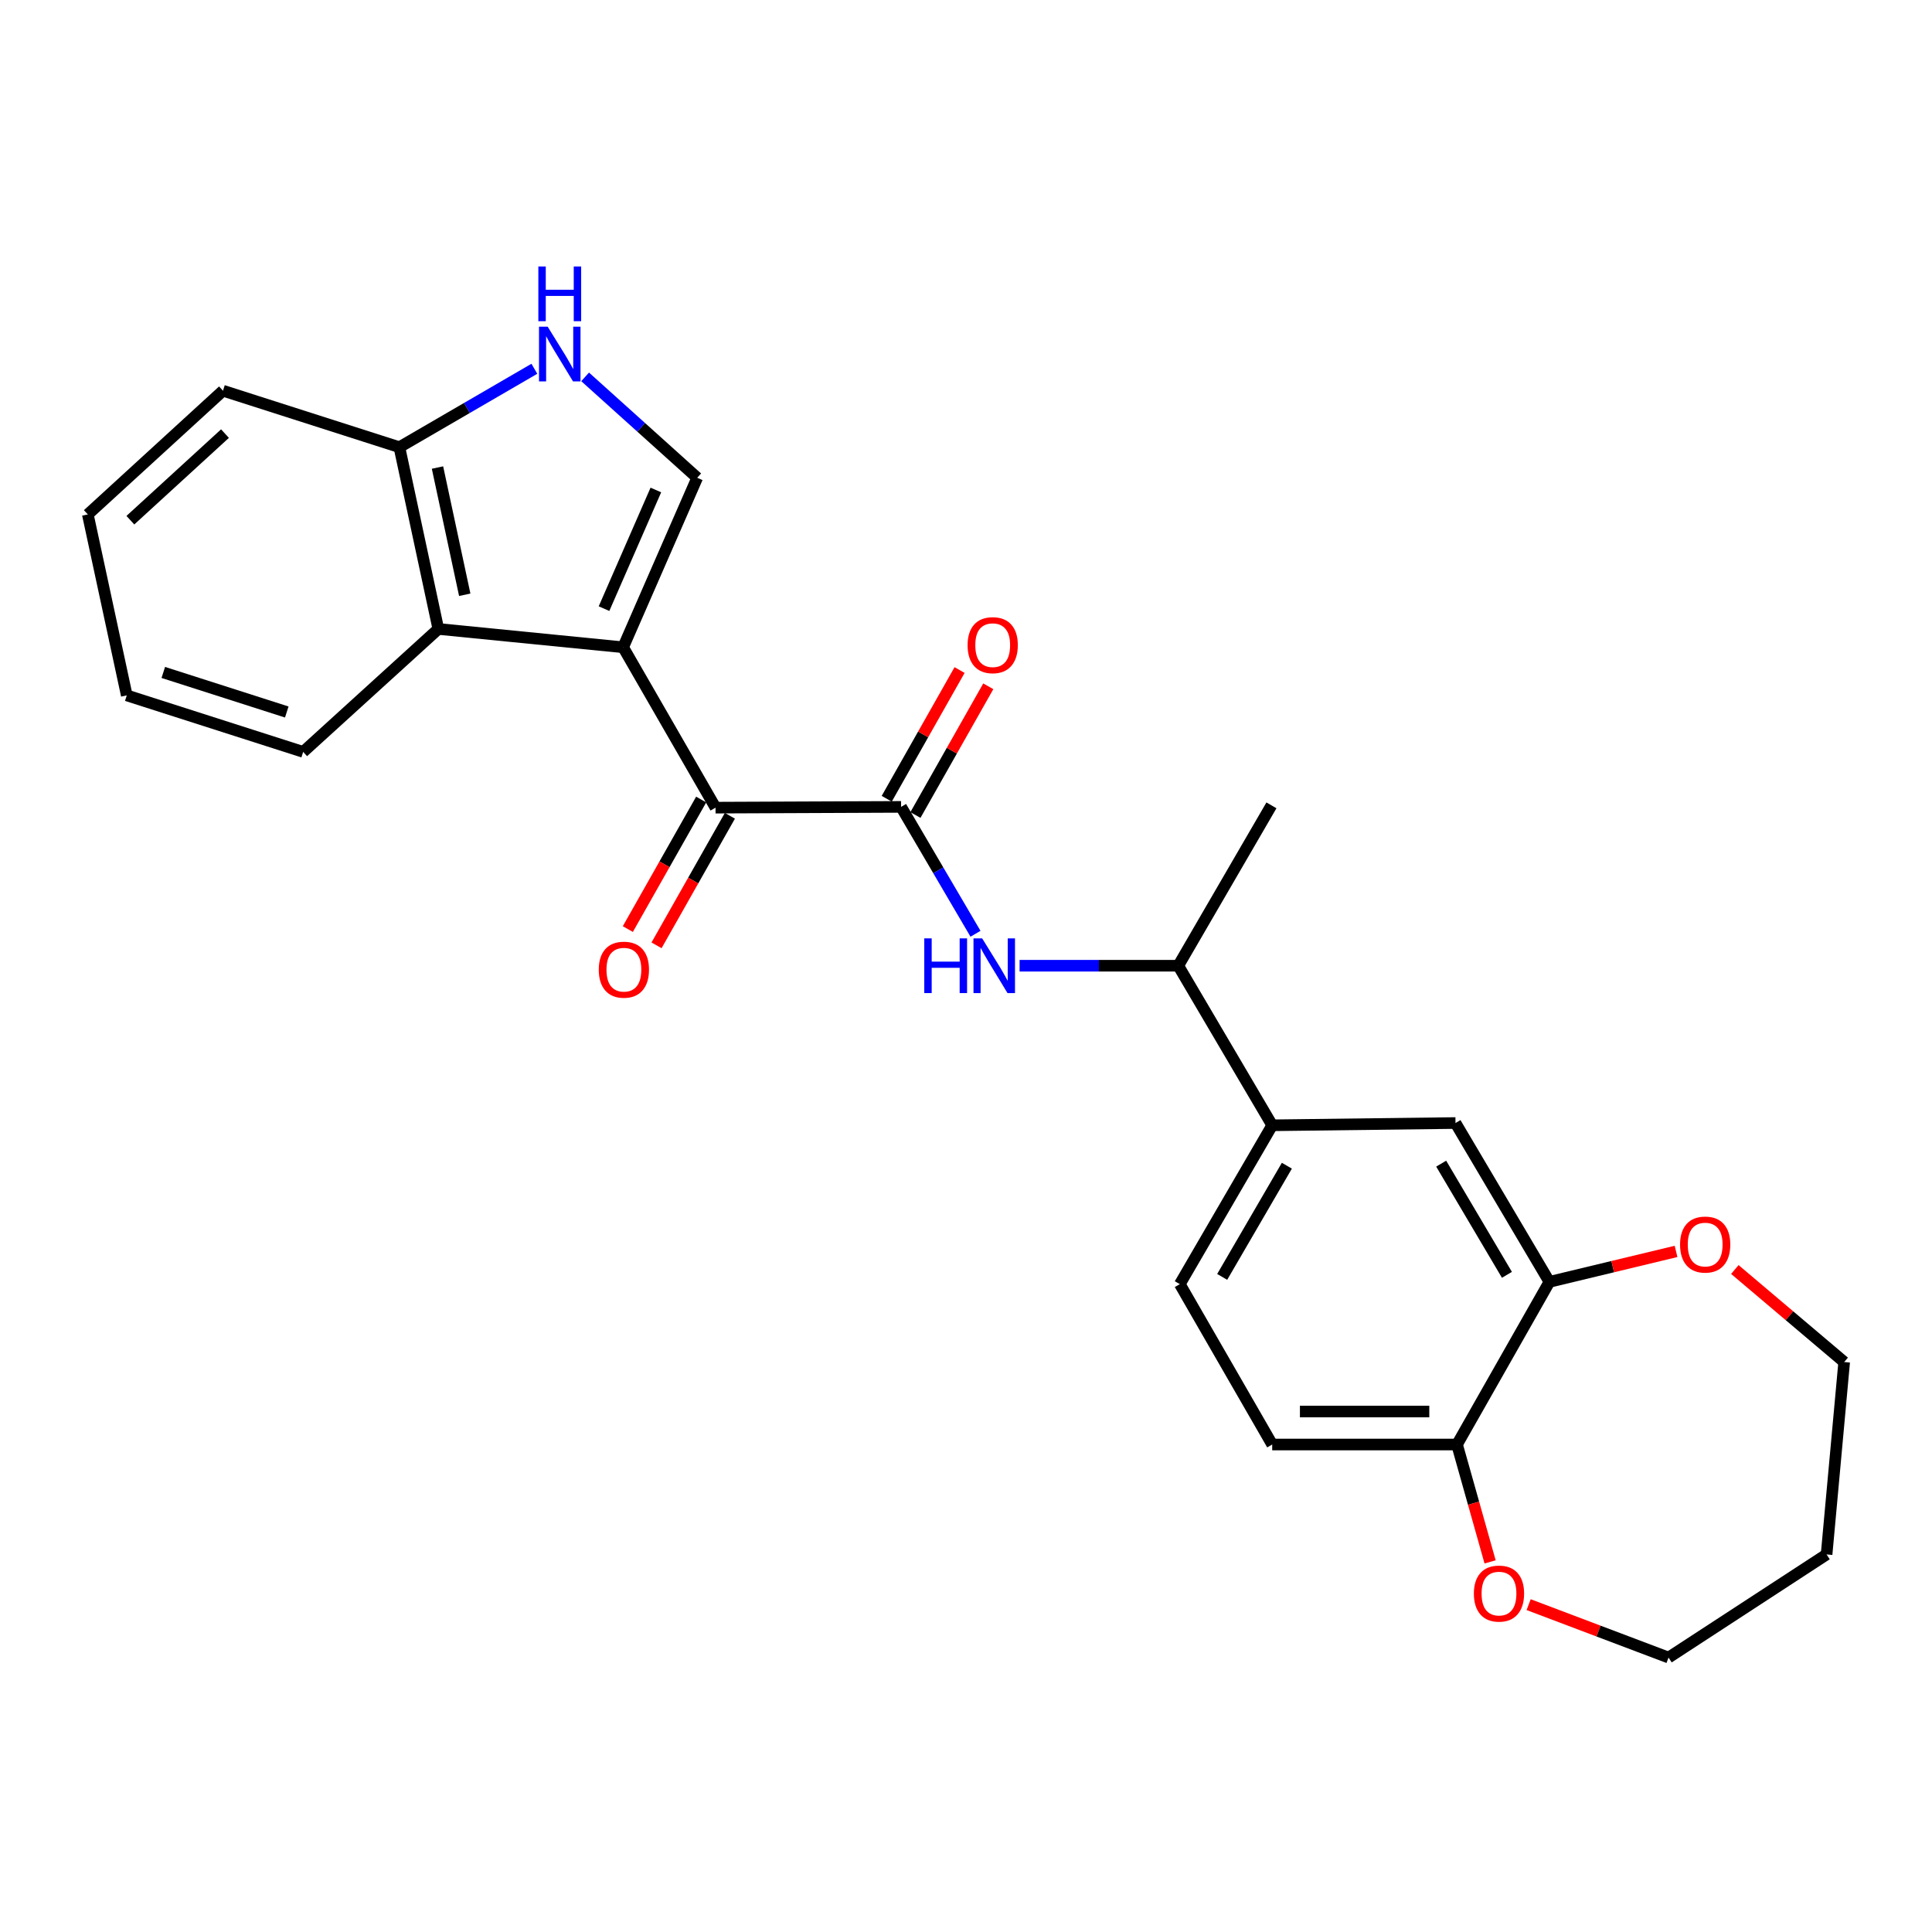 <?xml version='1.0' encoding='iso-8859-1'?>
<svg version='1.1' baseProfile='full'
              xmlns='http://www.w3.org/2000/svg'
                      xmlns:rdkit='http://www.rdkit.org/xml'
                      xmlns:xlink='http://www.w3.org/1999/xlink'
                  xml:space='preserve'
width='1000px' height='1000px' viewBox='0 0 1000 1000'>
<!-- END OF HEADER -->
<rect style='opacity:1.0;fill:#FFFFFF;stroke:none' width='1000' height='1000' x='0' y='0'> </rect>
<path class='bond-0' d='M 322.534,335.029 L 370.359,418.041' style='fill:none;fill-rule:evenodd;stroke:#000000;stroke-width:6px;stroke-linecap:butt;stroke-linejoin:miter;stroke-opacity:1' />
<path class='bond-2' d='M 322.534,335.029 L 360.872,247.292' style='fill:none;fill-rule:evenodd;stroke:#000000;stroke-width:6px;stroke-linecap:butt;stroke-linejoin:miter;stroke-opacity:1' />
<path class='bond-2' d='M 312.637,315.031 L 339.473,253.615' style='fill:none;fill-rule:evenodd;stroke:#000000;stroke-width:6px;stroke-linecap:butt;stroke-linejoin:miter;stroke-opacity:1' />
<path class='bond-4' d='M 322.534,335.029 L 226.876,325.542' style='fill:none;fill-rule:evenodd;stroke:#000000;stroke-width:6px;stroke-linecap:butt;stroke-linejoin:miter;stroke-opacity:1' />
<path class='bond-1' d='M 370.359,418.041 L 466.397,417.642' style='fill:none;fill-rule:evenodd;stroke:#000000;stroke-width:6px;stroke-linecap:butt;stroke-linejoin:miter;stroke-opacity:1' />
<path class='bond-13' d='M 362.929,413.834 L 343.946,447.361' style='fill:none;fill-rule:evenodd;stroke:#000000;stroke-width:6px;stroke-linecap:butt;stroke-linejoin:miter;stroke-opacity:1' />
<path class='bond-13' d='M 343.946,447.361 L 324.964,480.888' style='fill:none;fill-rule:evenodd;stroke:#FF0000;stroke-width:6px;stroke-linecap:butt;stroke-linejoin:miter;stroke-opacity:1' />
<path class='bond-13' d='M 377.789,422.248 L 358.807,455.775' style='fill:none;fill-rule:evenodd;stroke:#000000;stroke-width:6px;stroke-linecap:butt;stroke-linejoin:miter;stroke-opacity:1' />
<path class='bond-13' d='M 358.807,455.775 L 339.824,489.301' style='fill:none;fill-rule:evenodd;stroke:#FF0000;stroke-width:6px;stroke-linecap:butt;stroke-linejoin:miter;stroke-opacity:1' />
<path class='bond-5' d='M 466.397,417.642 L 485.657,450.479' style='fill:none;fill-rule:evenodd;stroke:#000000;stroke-width:6px;stroke-linecap:butt;stroke-linejoin:miter;stroke-opacity:1' />
<path class='bond-5' d='M 485.657,450.479 L 504.916,483.315' style='fill:none;fill-rule:evenodd;stroke:#0000FF;stroke-width:6px;stroke-linecap:butt;stroke-linejoin:miter;stroke-opacity:1' />
<path class='bond-12' d='M 473.827,421.848 L 492.682,388.537' style='fill:none;fill-rule:evenodd;stroke:#000000;stroke-width:6px;stroke-linecap:butt;stroke-linejoin:miter;stroke-opacity:1' />
<path class='bond-12' d='M 492.682,388.537 L 511.537,355.225' style='fill:none;fill-rule:evenodd;stroke:#FF0000;stroke-width:6px;stroke-linecap:butt;stroke-linejoin:miter;stroke-opacity:1' />
<path class='bond-12' d='M 458.966,413.437 L 477.821,380.125' style='fill:none;fill-rule:evenodd;stroke:#000000;stroke-width:6px;stroke-linecap:butt;stroke-linejoin:miter;stroke-opacity:1' />
<path class='bond-12' d='M 477.821,380.125 L 496.675,346.814' style='fill:none;fill-rule:evenodd;stroke:#FF0000;stroke-width:6px;stroke-linecap:butt;stroke-linejoin:miter;stroke-opacity:1' />
<path class='bond-3' d='M 360.872,247.292 L 331.867,221.18' style='fill:none;fill-rule:evenodd;stroke:#000000;stroke-width:6px;stroke-linecap:butt;stroke-linejoin:miter;stroke-opacity:1' />
<path class='bond-3' d='M 331.867,221.18 L 302.861,195.068' style='fill:none;fill-rule:evenodd;stroke:#0000FF;stroke-width:6px;stroke-linecap:butt;stroke-linejoin:miter;stroke-opacity:1' />
<path class='bond-26' d='M 276.588,190.879 L 241.657,211.173' style='fill:none;fill-rule:evenodd;stroke:#0000FF;stroke-width:6px;stroke-linecap:butt;stroke-linejoin:miter;stroke-opacity:1' />
<path class='bond-26' d='M 241.657,211.173 L 206.726,231.468' style='fill:none;fill-rule:evenodd;stroke:#000000;stroke-width:6px;stroke-linecap:butt;stroke-linejoin:miter;stroke-opacity:1' />
<path class='bond-8' d='M 226.876,325.542 L 206.726,231.468' style='fill:none;fill-rule:evenodd;stroke:#000000;stroke-width:6px;stroke-linecap:butt;stroke-linejoin:miter;stroke-opacity:1' />
<path class='bond-8' d='M 240.552,307.854 L 226.446,242.002' style='fill:none;fill-rule:evenodd;stroke:#000000;stroke-width:6px;stroke-linecap:butt;stroke-linejoin:miter;stroke-opacity:1' />
<path class='bond-18' d='M 226.876,325.542 L 156.918,389.181' style='fill:none;fill-rule:evenodd;stroke:#000000;stroke-width:6px;stroke-linecap:butt;stroke-linejoin:miter;stroke-opacity:1' />
<path class='bond-10' d='M 527.741,499.858 L 568.805,499.858' style='fill:none;fill-rule:evenodd;stroke:#0000FF;stroke-width:6px;stroke-linecap:butt;stroke-linejoin:miter;stroke-opacity:1' />
<path class='bond-10' d='M 568.805,499.858 L 609.87,499.858' style='fill:none;fill-rule:evenodd;stroke:#000000;stroke-width:6px;stroke-linecap:butt;stroke-linejoin:miter;stroke-opacity:1' />
<path class='bond-6' d='M 801.974,663.491 L 753.362,581.276' style='fill:none;fill-rule:evenodd;stroke:#000000;stroke-width:6px;stroke-linecap:butt;stroke-linejoin:miter;stroke-opacity:1' />
<path class='bond-6' d='M 779.983,659.85 L 745.955,602.3' style='fill:none;fill-rule:evenodd;stroke:#000000;stroke-width:6px;stroke-linecap:butt;stroke-linejoin:miter;stroke-opacity:1' />
<path class='bond-14' d='M 801.974,663.491 L 834.748,655.608' style='fill:none;fill-rule:evenodd;stroke:#000000;stroke-width:6px;stroke-linecap:butt;stroke-linejoin:miter;stroke-opacity:1' />
<path class='bond-14' d='M 834.748,655.608 L 867.522,647.725' style='fill:none;fill-rule:evenodd;stroke:#FF0000;stroke-width:6px;stroke-linecap:butt;stroke-linejoin:miter;stroke-opacity:1' />
<path class='bond-28' d='M 801.974,663.491 L 754.15,747.679' style='fill:none;fill-rule:evenodd;stroke:#000000;stroke-width:6px;stroke-linecap:butt;stroke-linejoin:miter;stroke-opacity:1' />
<path class='bond-7' d='M 658.491,582.452 L 609.87,499.858' style='fill:none;fill-rule:evenodd;stroke:#000000;stroke-width:6px;stroke-linecap:butt;stroke-linejoin:miter;stroke-opacity:1' />
<path class='bond-9' d='M 658.491,582.452 L 753.362,581.276' style='fill:none;fill-rule:evenodd;stroke:#000000;stroke-width:6px;stroke-linecap:butt;stroke-linejoin:miter;stroke-opacity:1' />
<path class='bond-16' d='M 658.491,582.452 L 610.667,664.667' style='fill:none;fill-rule:evenodd;stroke:#000000;stroke-width:6px;stroke-linecap:butt;stroke-linejoin:miter;stroke-opacity:1' />
<path class='bond-16' d='M 666.079,603.371 L 632.602,660.922' style='fill:none;fill-rule:evenodd;stroke:#000000;stroke-width:6px;stroke-linecap:butt;stroke-linejoin:miter;stroke-opacity:1' />
<path class='bond-22' d='M 206.726,231.468 L 115.412,202.229' style='fill:none;fill-rule:evenodd;stroke:#000000;stroke-width:6px;stroke-linecap:butt;stroke-linejoin:miter;stroke-opacity:1' />
<path class='bond-23' d='M 609.87,499.858 L 658.093,416.846' style='fill:none;fill-rule:evenodd;stroke:#000000;stroke-width:6px;stroke-linecap:butt;stroke-linejoin:miter;stroke-opacity:1' />
<path class='bond-11' d='M 754.15,747.679 L 658.491,747.679' style='fill:none;fill-rule:evenodd;stroke:#000000;stroke-width:6px;stroke-linecap:butt;stroke-linejoin:miter;stroke-opacity:1' />
<path class='bond-11' d='M 739.801,730.603 L 672.84,730.603' style='fill:none;fill-rule:evenodd;stroke:#000000;stroke-width:6px;stroke-linecap:butt;stroke-linejoin:miter;stroke-opacity:1' />
<path class='bond-15' d='M 754.15,747.679 L 762.712,778.055' style='fill:none;fill-rule:evenodd;stroke:#000000;stroke-width:6px;stroke-linecap:butt;stroke-linejoin:miter;stroke-opacity:1' />
<path class='bond-15' d='M 762.712,778.055 L 771.274,808.431' style='fill:none;fill-rule:evenodd;stroke:#FF0000;stroke-width:6px;stroke-linecap:butt;stroke-linejoin:miter;stroke-opacity:1' />
<path class='bond-20' d='M 897.952,657.095 L 926.249,681.041' style='fill:none;fill-rule:evenodd;stroke:#FF0000;stroke-width:6px;stroke-linecap:butt;stroke-linejoin:miter;stroke-opacity:1' />
<path class='bond-20' d='M 926.249,681.041 L 954.545,704.987' style='fill:none;fill-rule:evenodd;stroke:#000000;stroke-width:6px;stroke-linecap:butt;stroke-linejoin:miter;stroke-opacity:1' />
<path class='bond-21' d='M 791.221,830.557 L 827.426,844.253' style='fill:none;fill-rule:evenodd;stroke:#FF0000;stroke-width:6px;stroke-linecap:butt;stroke-linejoin:miter;stroke-opacity:1' />
<path class='bond-21' d='M 827.426,844.253 L 863.631,857.948' style='fill:none;fill-rule:evenodd;stroke:#000000;stroke-width:6px;stroke-linecap:butt;stroke-linejoin:miter;stroke-opacity:1' />
<path class='bond-17' d='M 610.667,664.667 L 658.491,747.679' style='fill:none;fill-rule:evenodd;stroke:#000000;stroke-width:6px;stroke-linecap:butt;stroke-linejoin:miter;stroke-opacity:1' />
<path class='bond-24' d='M 156.918,389.181 L 65.615,359.932' style='fill:none;fill-rule:evenodd;stroke:#000000;stroke-width:6px;stroke-linecap:butt;stroke-linejoin:miter;stroke-opacity:1' />
<path class='bond-24' d='M 148.432,368.531 L 84.52,348.057' style='fill:none;fill-rule:evenodd;stroke:#000000;stroke-width:6px;stroke-linecap:butt;stroke-linejoin:miter;stroke-opacity:1' />
<path class='bond-19' d='M 945.438,804.583 L 954.545,704.987' style='fill:none;fill-rule:evenodd;stroke:#000000;stroke-width:6px;stroke-linecap:butt;stroke-linejoin:miter;stroke-opacity:1' />
<path class='bond-29' d='M 945.438,804.583 L 863.631,857.948' style='fill:none;fill-rule:evenodd;stroke:#000000;stroke-width:6px;stroke-linecap:butt;stroke-linejoin:miter;stroke-opacity:1' />
<path class='bond-27' d='M 115.412,202.229 L 45.455,266.266' style='fill:none;fill-rule:evenodd;stroke:#000000;stroke-width:6px;stroke-linecap:butt;stroke-linejoin:miter;stroke-opacity:1' />
<path class='bond-27' d='M 116.449,224.431 L 67.479,269.257' style='fill:none;fill-rule:evenodd;stroke:#000000;stroke-width:6px;stroke-linecap:butt;stroke-linejoin:miter;stroke-opacity:1' />
<path class='bond-25' d='M 65.615,359.932 L 45.455,266.266' style='fill:none;fill-rule:evenodd;stroke:#000000;stroke-width:6px;stroke-linecap:butt;stroke-linejoin:miter;stroke-opacity:1' />
<path  class='atom-4' d='M 283.468 169.085
L 292.748 184.085
Q 293.668 185.565, 295.148 188.245
Q 296.628 190.925, 296.708 191.085
L 296.708 169.085
L 300.468 169.085
L 300.468 197.405
L 296.588 197.405
L 286.628 181.005
Q 285.468 179.085, 284.228 176.885
Q 283.028 174.685, 282.668 174.005
L 282.668 197.405
L 278.988 197.405
L 278.988 169.085
L 283.468 169.085
' fill='#0000FF'/>
<path  class='atom-4' d='M 278.648 137.933
L 282.488 137.933
L 282.488 149.973
L 296.968 149.973
L 296.968 137.933
L 300.808 137.933
L 300.808 166.253
L 296.968 166.253
L 296.968 153.173
L 282.488 153.173
L 282.488 166.253
L 278.648 166.253
L 278.648 137.933
' fill='#0000FF'/>
<path  class='atom-6' d='M 478.4 485.698
L 482.24 485.698
L 482.24 497.738
L 496.72 497.738
L 496.72 485.698
L 500.56 485.698
L 500.56 514.018
L 496.72 514.018
L 496.72 500.938
L 482.24 500.938
L 482.24 514.018
L 478.4 514.018
L 478.4 485.698
' fill='#0000FF'/>
<path  class='atom-6' d='M 508.36 485.698
L 517.64 500.698
Q 518.56 502.178, 520.04 504.858
Q 521.52 507.538, 521.6 507.698
L 521.6 485.698
L 525.36 485.698
L 525.36 514.018
L 521.48 514.018
L 511.52 497.618
Q 510.36 495.698, 509.12 493.498
Q 507.92 491.298, 507.56 490.618
L 507.56 514.018
L 503.88 514.018
L 503.88 485.698
L 508.36 485.698
' fill='#0000FF'/>
<path  class='atom-13' d='M 500.823 333.932
Q 500.823 327.132, 504.183 323.332
Q 507.543 319.532, 513.823 319.532
Q 520.103 319.532, 523.463 323.332
Q 526.823 327.132, 526.823 333.932
Q 526.823 340.812, 523.423 344.732
Q 520.023 348.612, 513.823 348.612
Q 507.583 348.612, 504.183 344.732
Q 500.823 340.852, 500.823 333.932
M 513.823 345.412
Q 518.143 345.412, 520.463 342.532
Q 522.823 339.612, 522.823 333.932
Q 522.823 328.372, 520.463 325.572
Q 518.143 322.732, 513.823 322.732
Q 509.503 322.732, 507.143 325.532
Q 504.823 328.332, 504.823 333.932
Q 504.823 339.652, 507.143 342.532
Q 509.503 345.412, 513.823 345.412
' fill='#FF0000'/>
<path  class='atom-14' d='M 309.923 501.901
Q 309.923 495.101, 313.283 491.301
Q 316.643 487.501, 322.923 487.501
Q 329.203 487.501, 332.563 491.301
Q 335.923 495.101, 335.923 501.901
Q 335.923 508.781, 332.523 512.701
Q 329.123 516.581, 322.923 516.581
Q 316.683 516.581, 313.283 512.701
Q 309.923 508.821, 309.923 501.901
M 322.923 513.381
Q 327.243 513.381, 329.563 510.501
Q 331.923 507.581, 331.923 501.901
Q 331.923 496.341, 329.563 493.541
Q 327.243 490.701, 322.923 490.701
Q 318.603 490.701, 316.243 493.501
Q 313.923 496.301, 313.923 501.901
Q 313.923 507.621, 316.243 510.501
Q 318.603 513.381, 322.923 513.381
' fill='#FF0000'/>
<path  class='atom-15' d='M 869.595 644.179
Q 869.595 637.379, 872.955 633.579
Q 876.315 629.779, 882.595 629.779
Q 888.875 629.779, 892.235 633.579
Q 895.595 637.379, 895.595 644.179
Q 895.595 651.059, 892.195 654.979
Q 888.795 658.859, 882.595 658.859
Q 876.355 658.859, 872.955 654.979
Q 869.595 651.099, 869.595 644.179
M 882.595 655.659
Q 886.915 655.659, 889.235 652.779
Q 891.595 649.859, 891.595 644.179
Q 891.595 638.619, 889.235 635.819
Q 886.915 632.979, 882.595 632.979
Q 878.275 632.979, 875.915 635.779
Q 873.595 638.579, 873.595 644.179
Q 873.595 649.899, 875.915 652.779
Q 878.275 655.659, 882.595 655.659
' fill='#FF0000'/>
<path  class='atom-16' d='M 762.875 824.832
Q 762.875 818.032, 766.235 814.232
Q 769.595 810.432, 775.875 810.432
Q 782.155 810.432, 785.515 814.232
Q 788.875 818.032, 788.875 824.832
Q 788.875 831.712, 785.475 835.632
Q 782.075 839.512, 775.875 839.512
Q 769.635 839.512, 766.235 835.632
Q 762.875 831.752, 762.875 824.832
M 775.875 836.312
Q 780.195 836.312, 782.515 833.432
Q 784.875 830.512, 784.875 824.832
Q 784.875 819.272, 782.515 816.472
Q 780.195 813.632, 775.875 813.632
Q 771.555 813.632, 769.195 816.432
Q 766.875 819.232, 766.875 824.832
Q 766.875 830.552, 769.195 833.432
Q 771.555 836.312, 775.875 836.312
' fill='#FF0000'/>
</svg>
